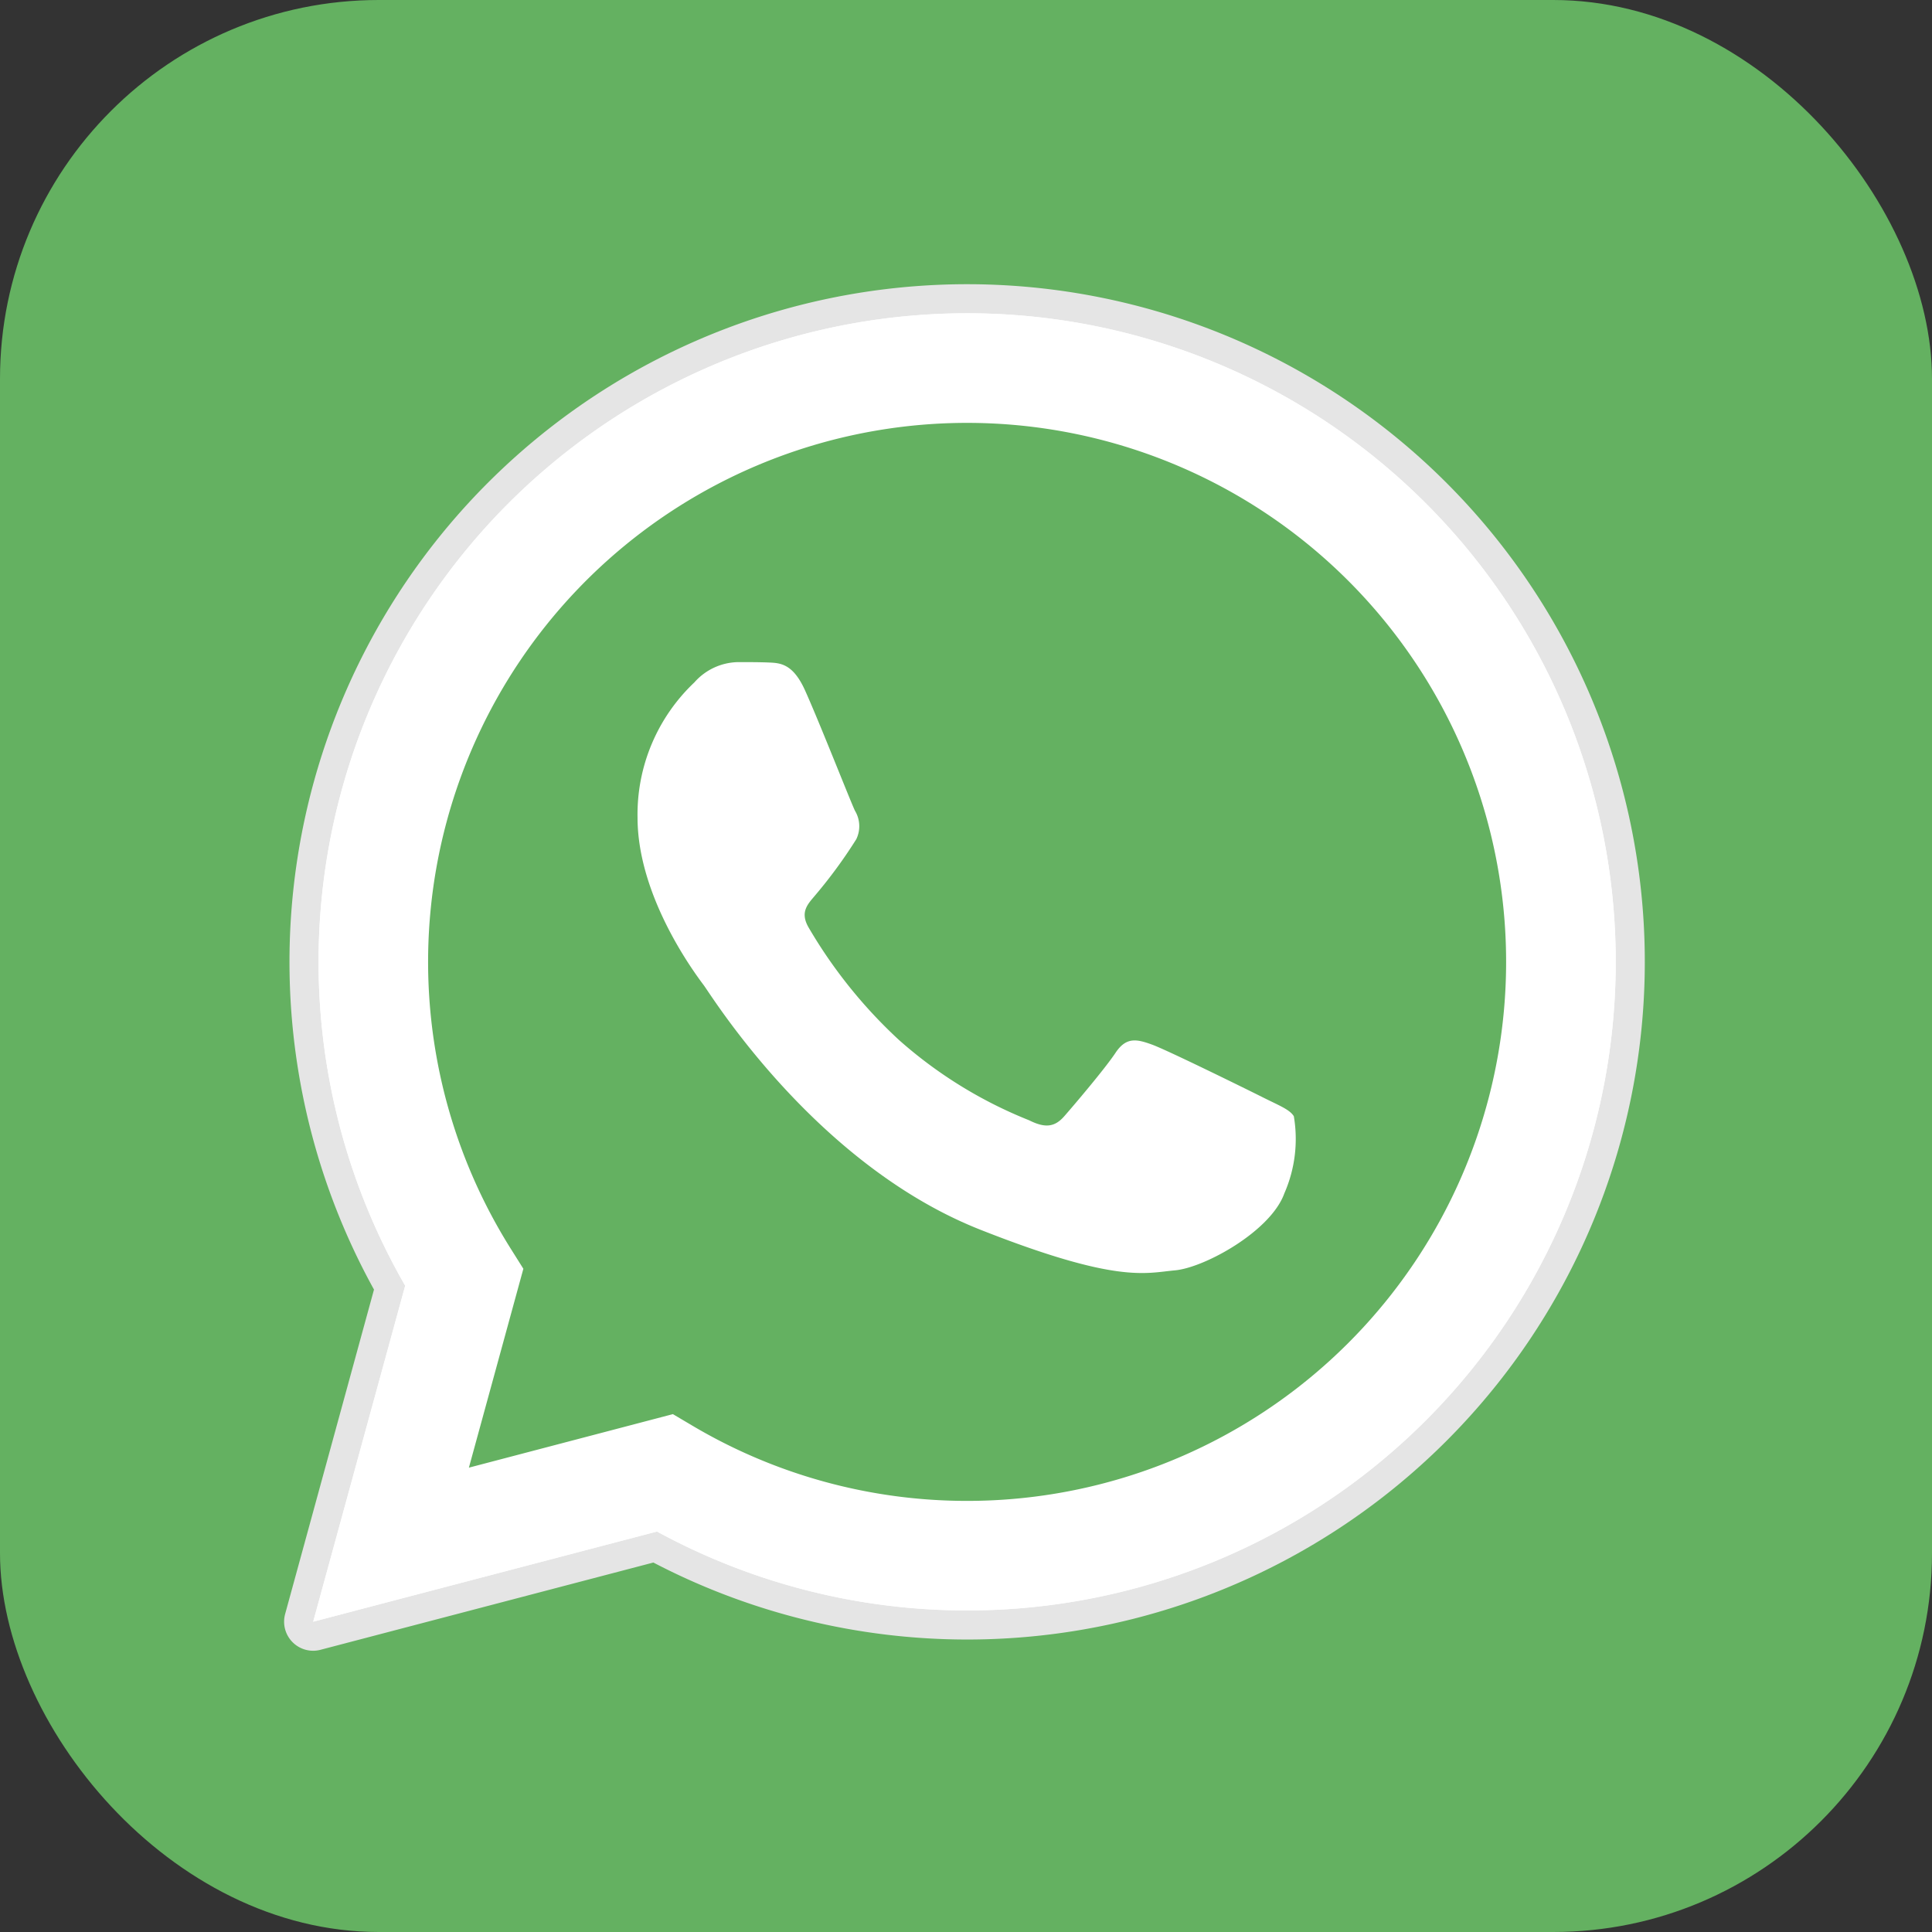 <svg xmlns="http://www.w3.org/2000/svg" width="102" height="102" viewBox="0 0 102 102">
  <rect x="0" y="0" width="102" height="102" fill="#333333" stroke="none"/>
  <g id="whatsapp" transform="translate(-417 -755)">
    <rect id="Rectangle_5" data-name="Rectangle 5" width="102" height="102" rx="20" transform="translate(417 755)" fill="#64b161"/>
    <g id="whatsapp-2" data-name="whatsapp" transform="translate(432 770)">
      <path id="Path_5" data-name="Path 5" d="M1.535,72.152a1.535,1.535,0,0,1-1.481-1.94L4.745,53.083A35.777,35.777,0,1,1,36.063,71.559h-.015a35.848,35.848,0,0,1-16.554-4.065L1.925,72.1A1.544,1.544,0,0,1,1.535,72.152Zm0,0" transform="translate(0)" fill="#e5e5e5"/>
      <path id="Path_6" data-name="Path 6" d="M10.895,79.976l4.857-17.738a34.242,34.242,0,1,1,29.67,17.145h-.015a34.212,34.212,0,0,1-16.362-4.167ZM29.886,69.019l1.04.616A28.421,28.421,0,0,0,45.411,73.6h.011A28.457,28.457,0,1,0,21.314,60.268l.677,1.077-2.876,10.5Zm0,0" transform="translate(-9.359 -9.359)" fill="#fff"/>
      <path id="Path_7" data-name="Path 7" d="M19.344,86.073l4.689-17.125A33.056,33.056,0,1,1,52.677,85.5h-.015a33.049,33.049,0,0,1-15.8-4.022Zm0,0" transform="translate(-16.618 -16.651)" fill="#64b161"/>
      <g id="Group_5" data-name="Group 5" transform="translate(1.535 1.535)">
        <path id="Path_8" data-name="Path 8" d="M10.895,79.976l4.857-17.738a34.242,34.242,0,1,1,29.67,17.145h-.015a34.212,34.212,0,0,1-16.362-4.167ZM29.886,69.019l1.04.616A28.421,28.421,0,0,0,45.411,73.6h.011A28.457,28.457,0,1,0,21.314,60.268l.677,1.077-2.876,10.5Zm0,0" transform="translate(-10.895 -10.895)" fill="#fff"/>
        <path id="Path_9" data-name="Path 9" d="M141.286,143.112c-.641-1.425-1.316-1.453-1.926-1.478-.5-.021-1.07-.02-1.639-.02a3.144,3.144,0,0,0-2.281,1.071,9.59,9.59,0,0,0-3,7.135c0,4.21,3.066,8.277,3.494,8.849s5.919,9.485,14.615,12.915c7.227,2.85,8.7,2.283,10.266,2.141s5.062-2.07,5.774-4.067a7.144,7.144,0,0,0,.5-4.068c-.214-.356-.784-.57-1.64-1s-5.062-2.5-5.846-2.783-1.355-.428-1.925.429-2.209,2.782-2.708,3.352-1,.644-1.854.215a23.393,23.393,0,0,1-6.88-4.246,25.779,25.779,0,0,1-4.76-5.925c-.5-.855-.008-1.278.376-1.746a25.8,25.8,0,0,0,2.138-2.925,1.577,1.577,0,0,0-.071-1.5C143.71,149.035,142.047,144.8,141.286,143.112Zm0,0" transform="translate(-115.316 -123.192)" fill="#fff" fill-rule="evenodd"/>
      </g>
    </g>
  </g>
</svg>
